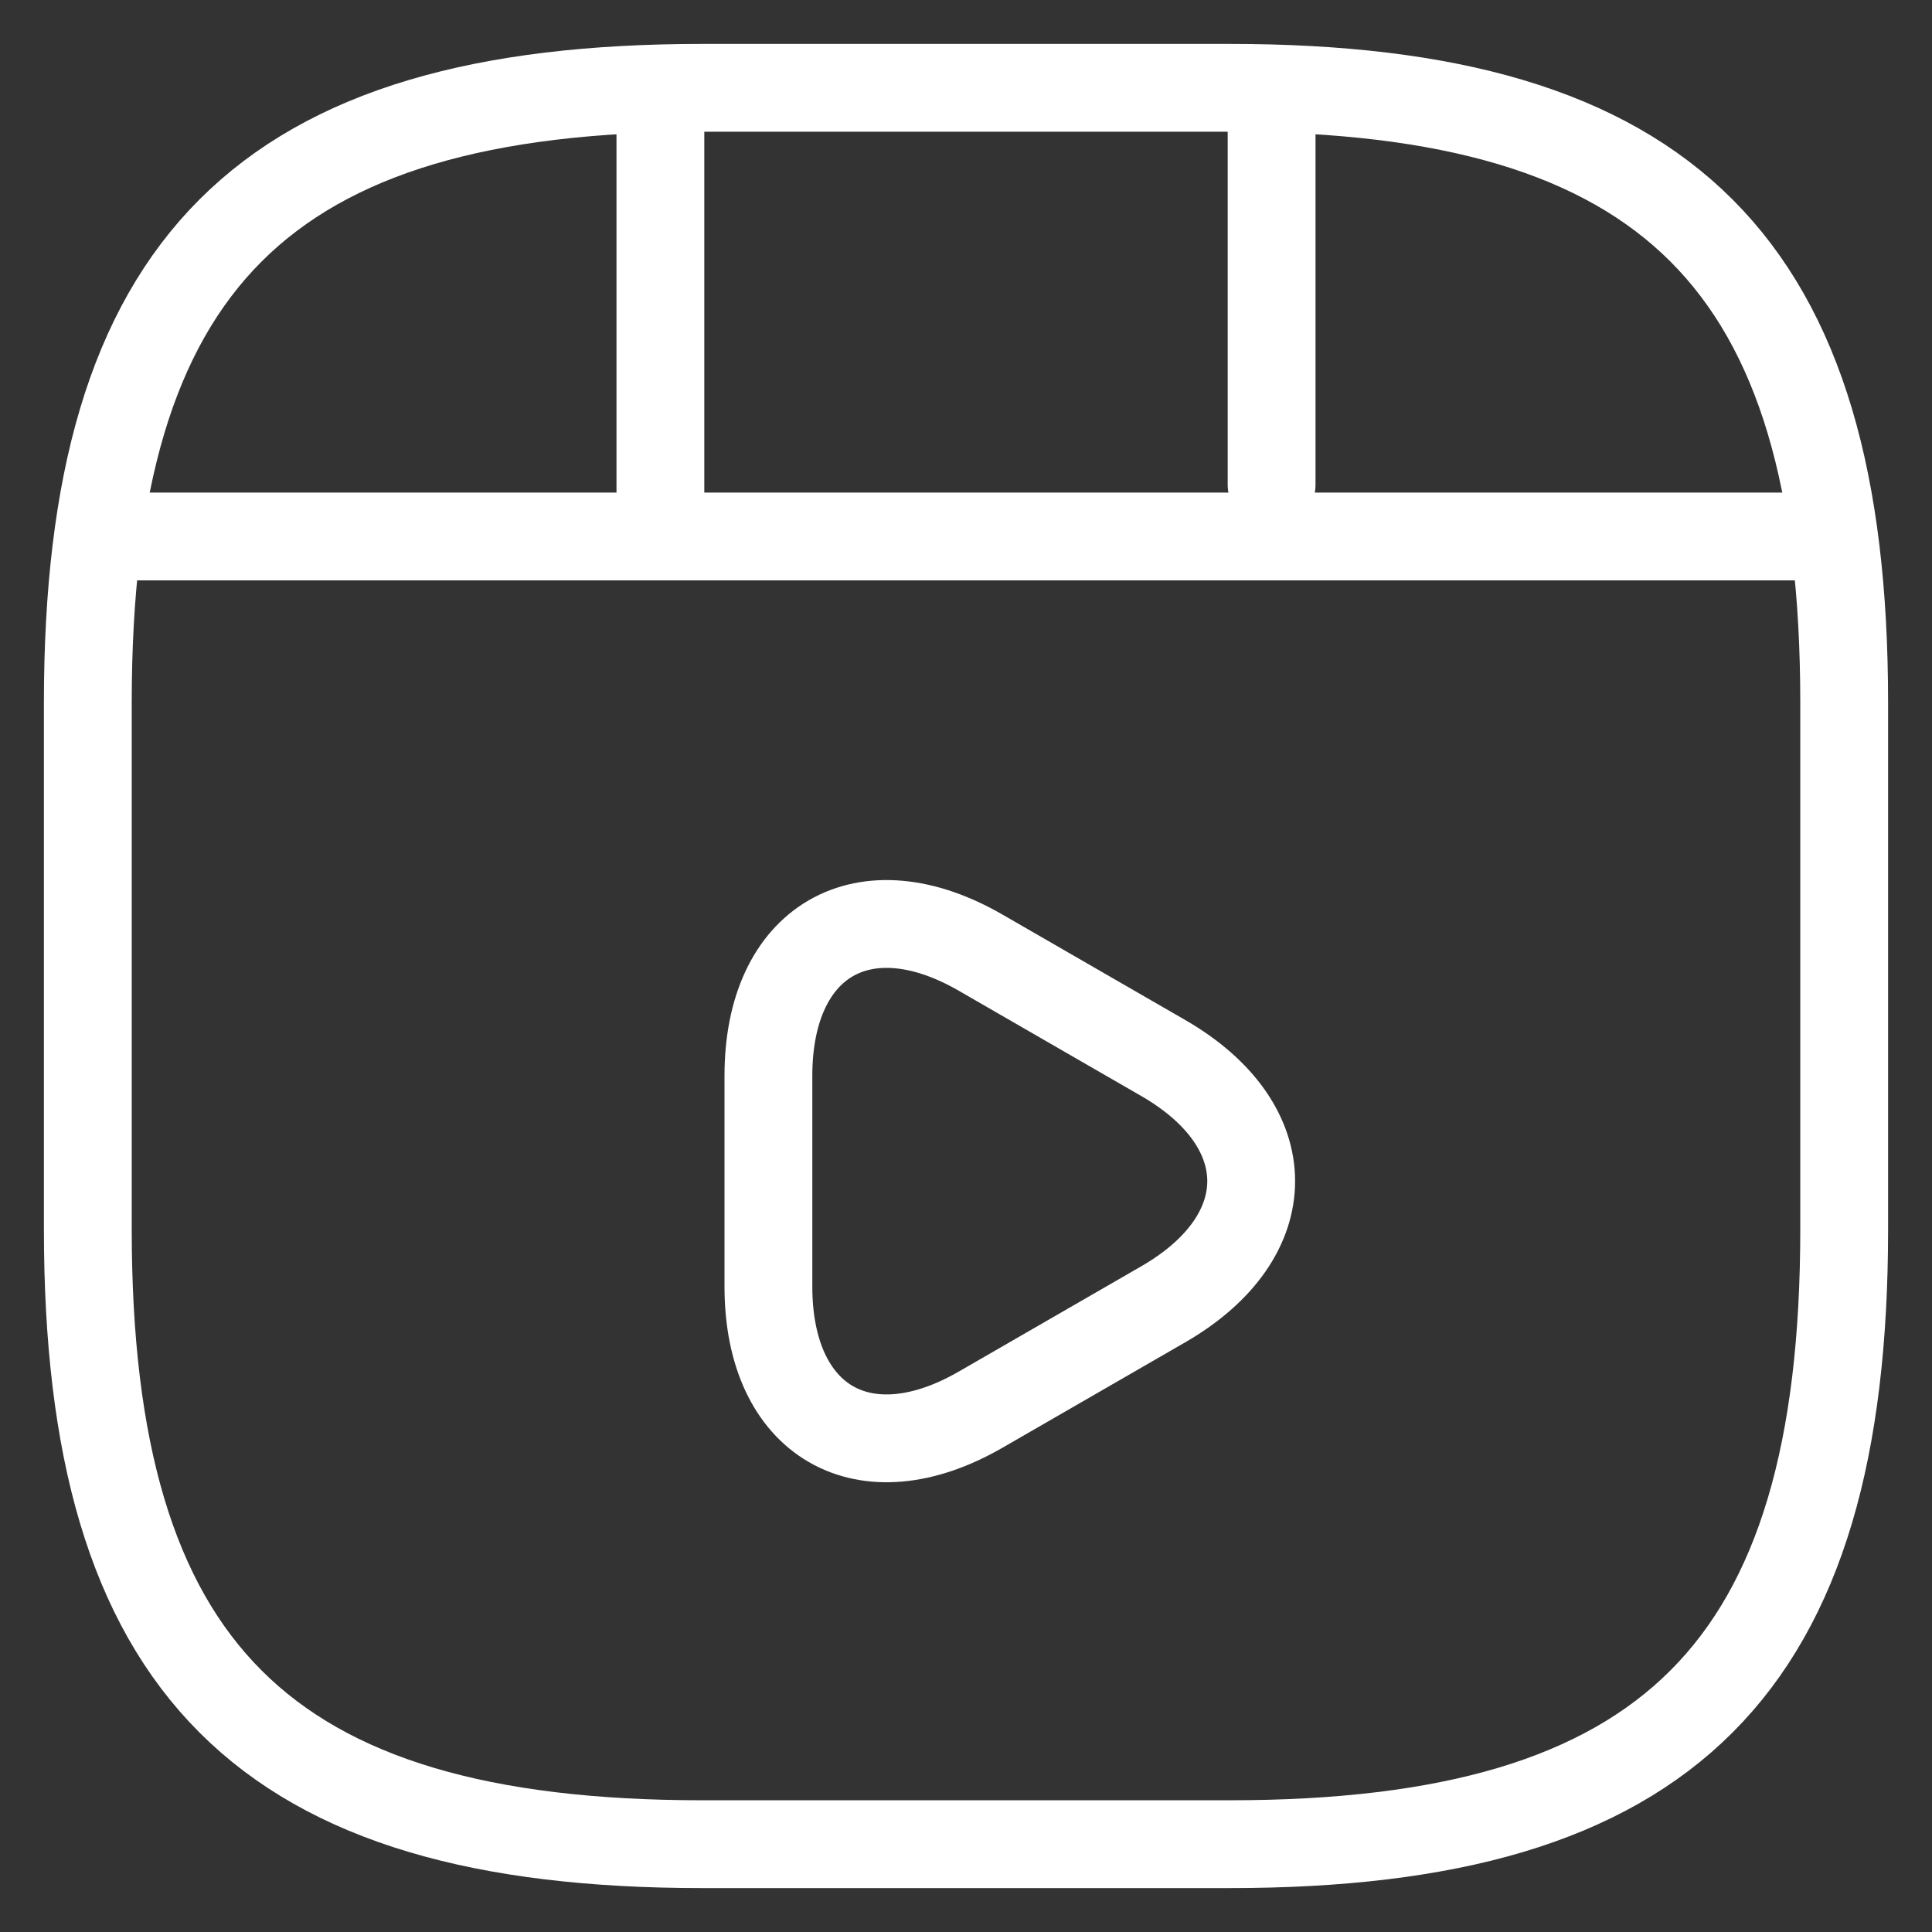 <?xml version="1.0" encoding="UTF-8"?> <svg xmlns="http://www.w3.org/2000/svg" width="22" height="22" viewBox="0 0 22 22" fill="none"><rect x="0" y="0" width="22" height="22" fill="#333333" stroke="none"/> <path d="M21 14V8C21 3 19 1 14 1H8C3 1 1 3 1 8V14C1 19 3 21 8 21H14C19 21 21 19 21 14Z" stroke="white" stroke-linecap="round" stroke-linejoin="round"></path> <path d="M1.52 6.109H20.48" stroke="white" stroke-linecap="round" stroke-linejoin="round"></path> <path d="M7.52 1.109V5.969" stroke="white" stroke-linecap="round" stroke-linejoin="round"></path> <path d="M14.48 1.109V5.519" stroke="white" stroke-linecap="round" stroke-linejoin="round"></path> <path d="M8.75 13.45V12.25C8.75 10.71 9.84 10.08 11.17 10.85L12.21 11.45L13.25 12.05C14.58 12.82 14.58 14.08 13.25 14.85L12.21 15.45L11.17 16.05C9.84 16.82 8.75 16.19 8.75 14.65V13.45V13.45Z" stroke="white" stroke-miterlimit="10" stroke-linecap="round" stroke-linejoin="round"></path> </svg> 